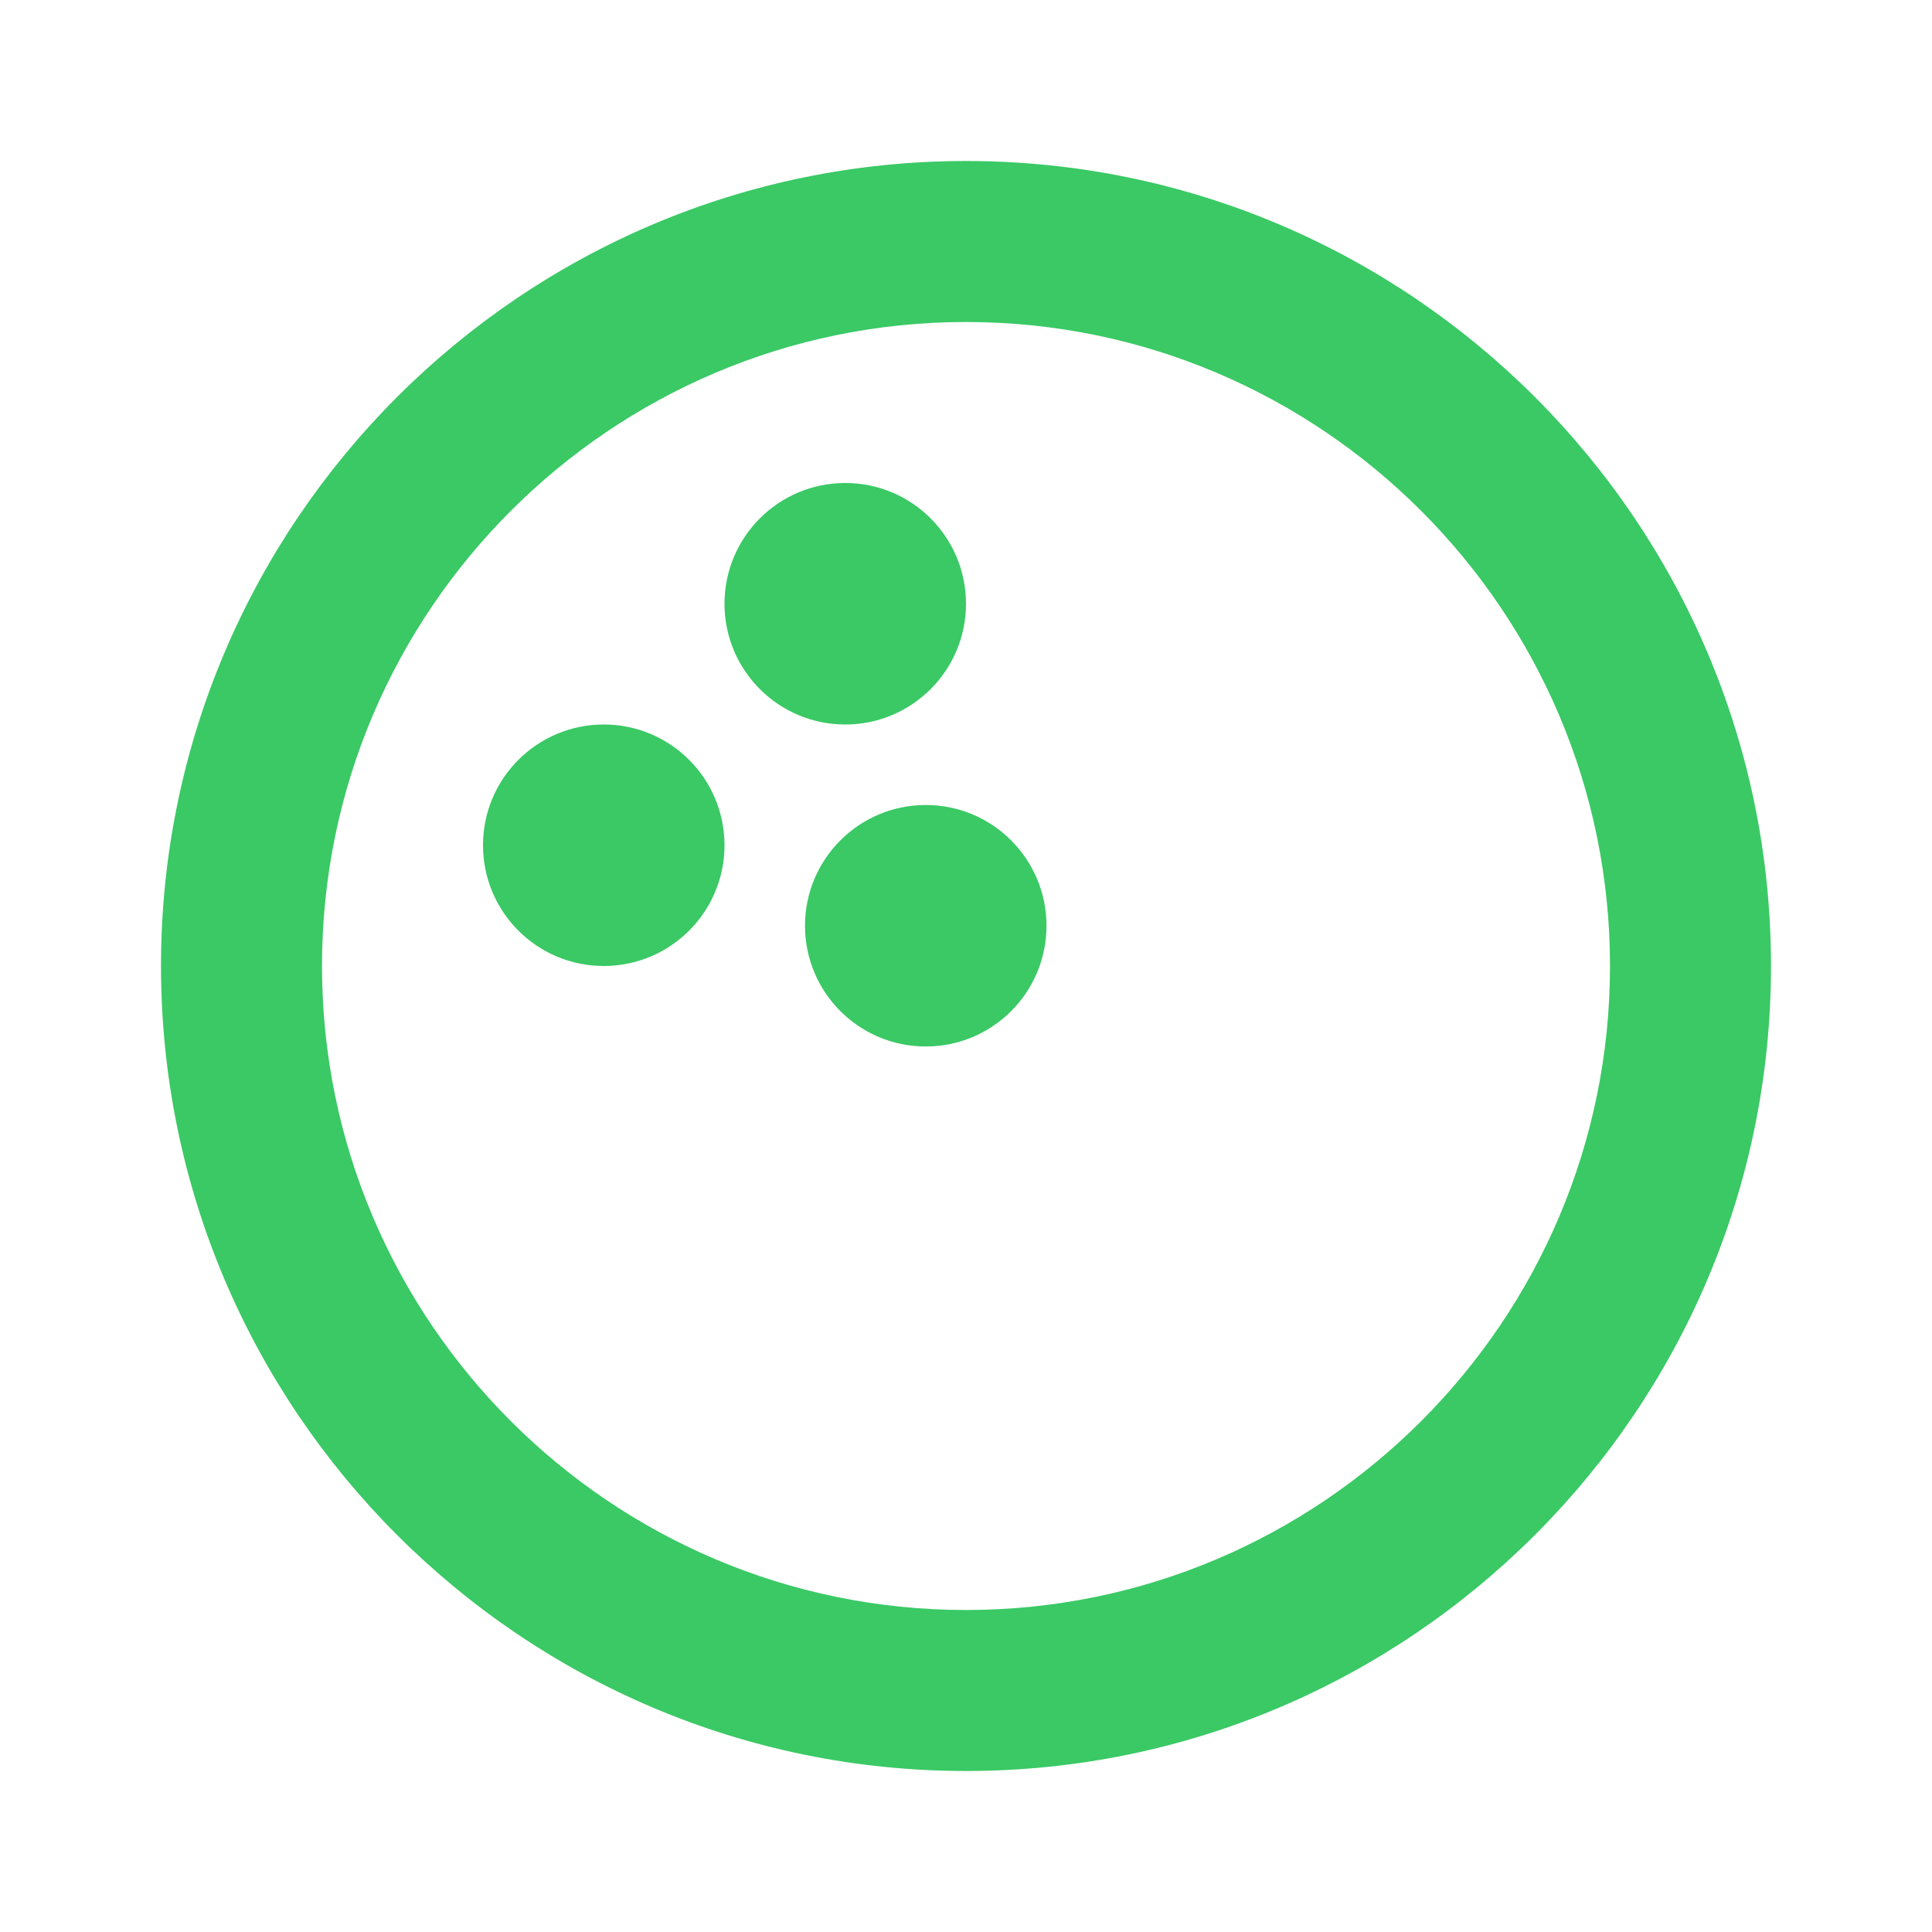 <svg xmlns="http://www.w3.org/2000/svg" width="48" height="48" viewBox="0 0 24 24" style="fill: #3AC965;transform: rotate(180deg);msFilter:progid:DXImageTransform.Microsoft.BasicImage(rotation=2);"><path d="M12 2C6.486 2 2 6.486 2 12s4.486 10 10 10 10-4.486 10-10S17.514 2 12 2zm0 18c-4.411 0-8-3.589-8-8s3.589-8 8-8 8 3.589 8 8-3.589 8-8 8z"></path><circle cx="7.5" cy="10.5" r="1.5"></circle><circle cx="10.5" cy="7.5" r="1.5"></circle><circle cx="11.5" cy="11.5" r="1.5"></circle></svg>